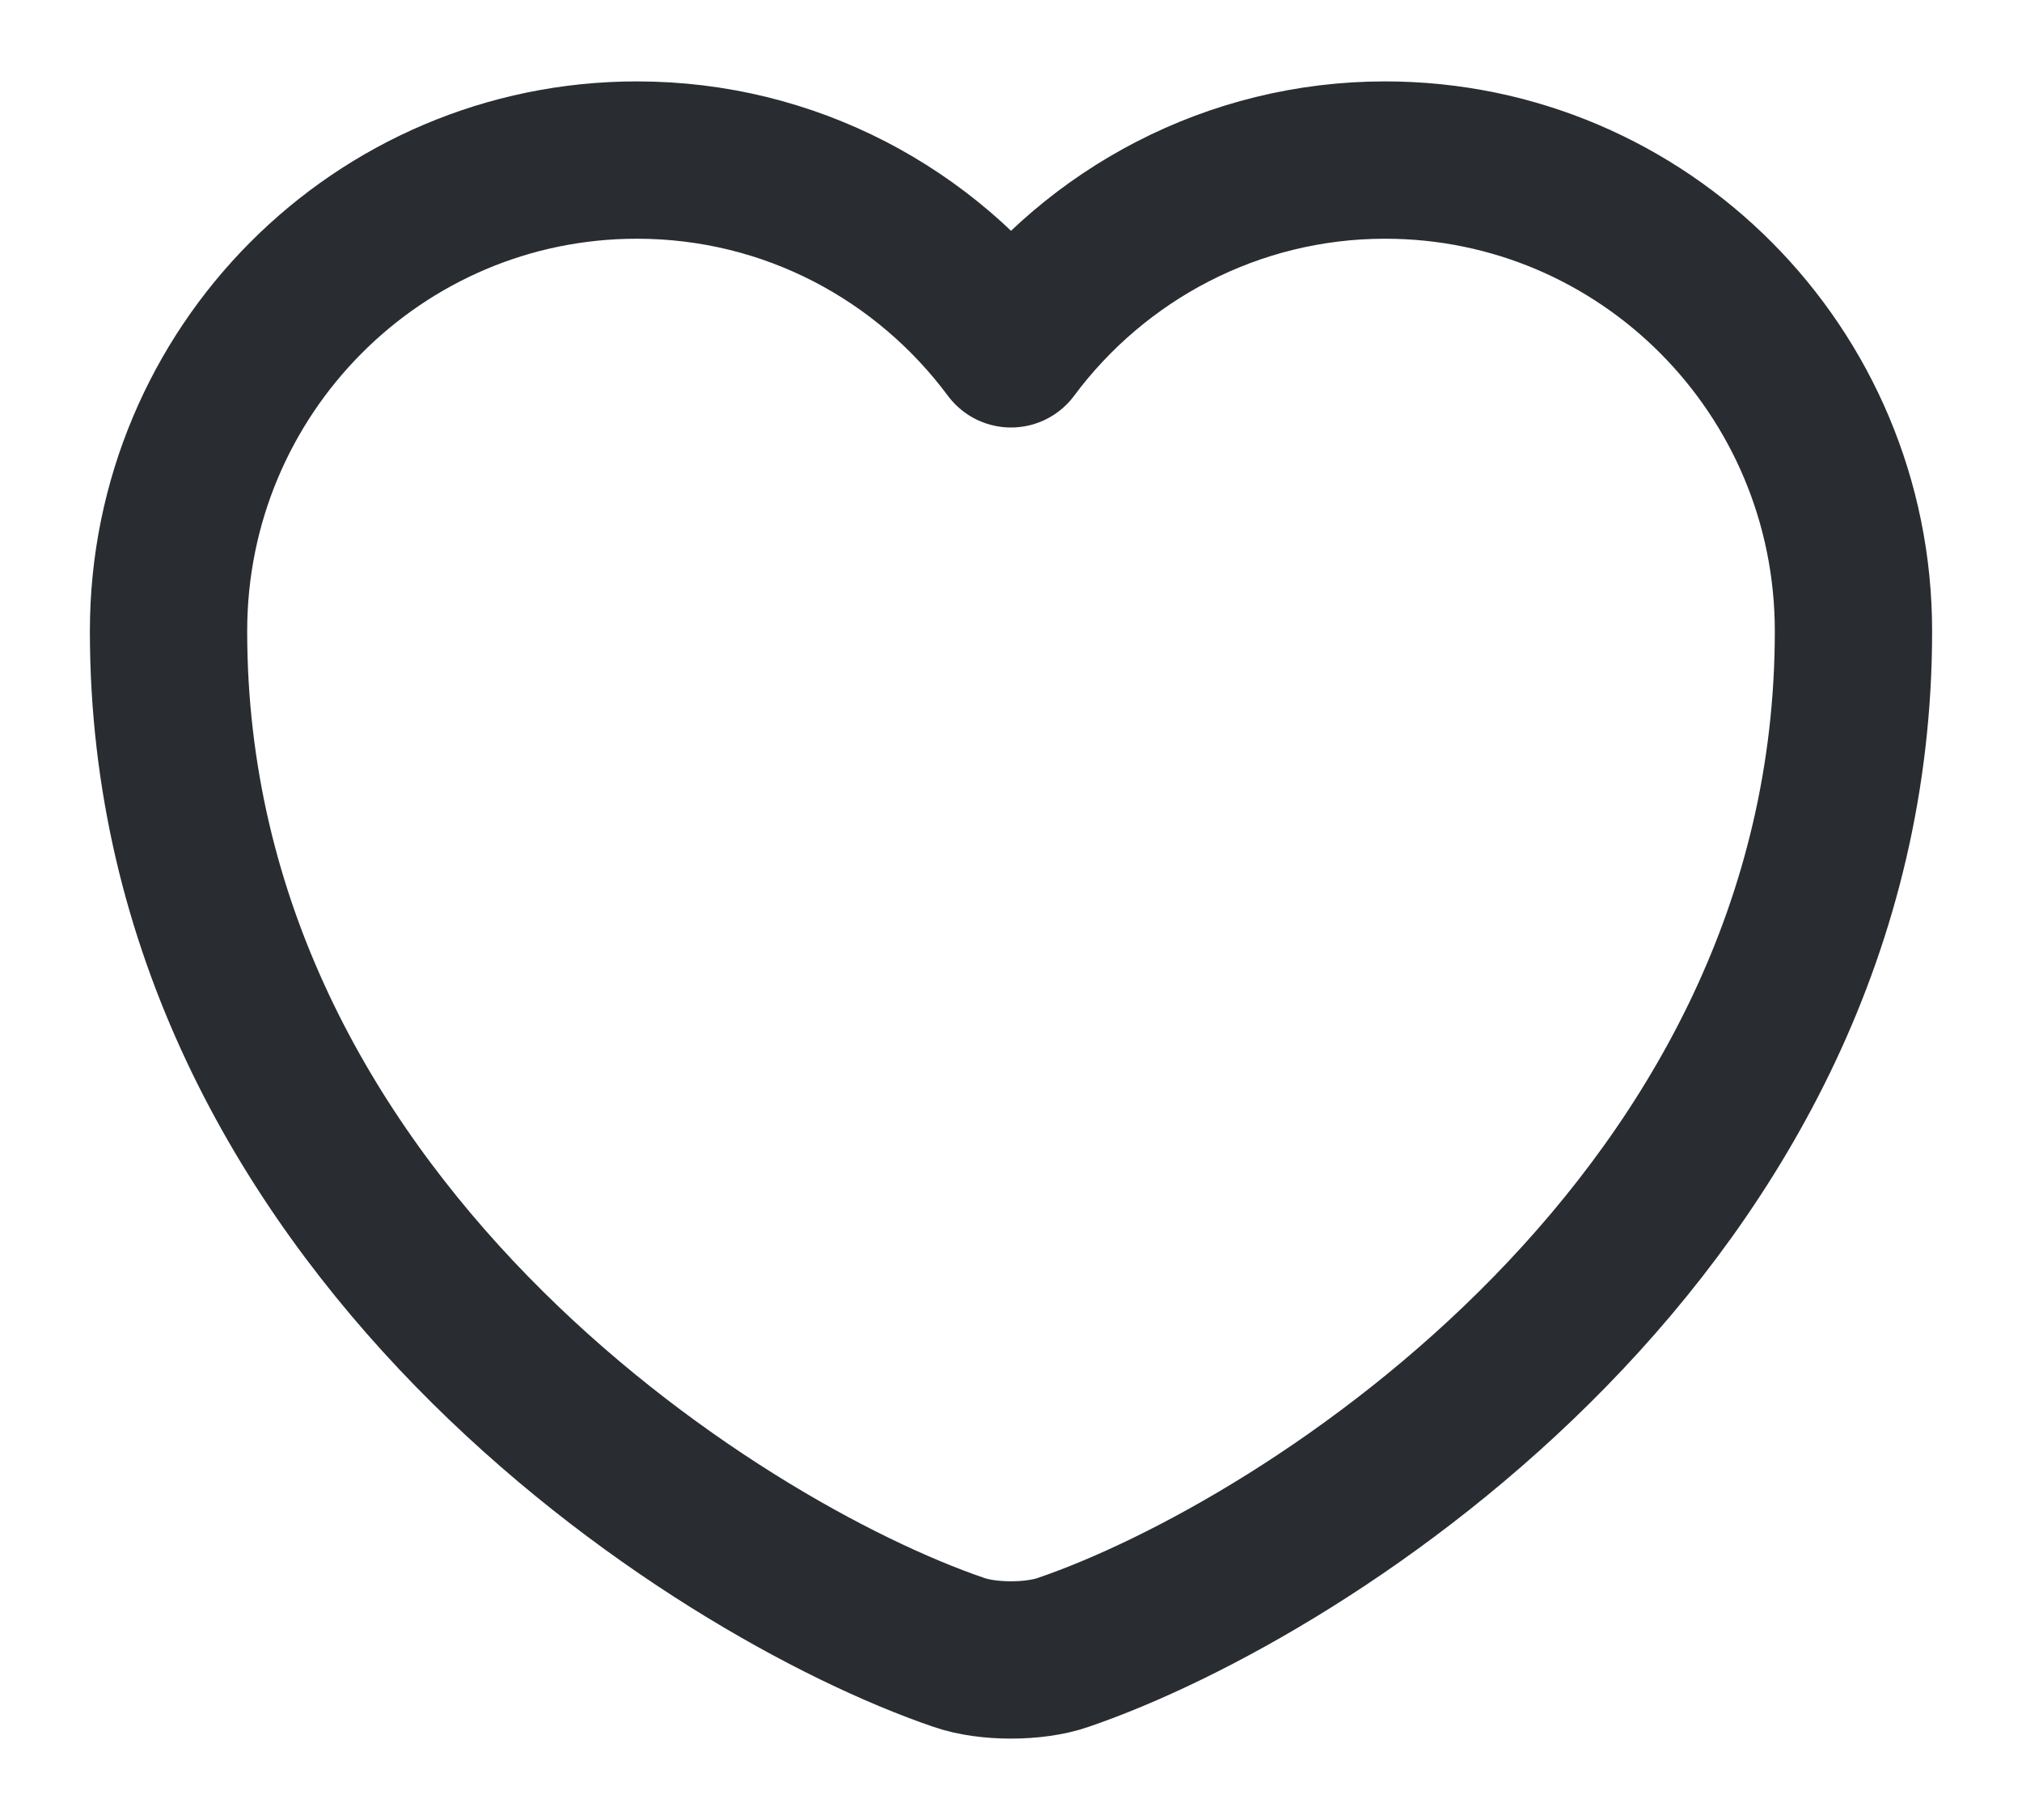 <svg width="20" height="18" viewBox="0 0 20 18" fill="none" xmlns="http://www.w3.org/2000/svg">
<path d="M10.517 16.342C10.233 16.442 9.767 16.442 9.483 16.342C7.067 15.517 1.667 12.075 1.667 6.242C1.667 3.667 3.742 1.583 6.3 1.583C7.817 1.583 9.158 2.317 10 3.45C10.842 2.317 12.192 1.583 13.7 1.583C16.258 1.583 18.333 3.667 18.333 6.242C18.333 12.075 12.933 15.517 10.517 16.342Z" stroke="#292D32" stroke-width="1.556" stroke-linecap="round" stroke-linejoin="round"/>
</svg>
